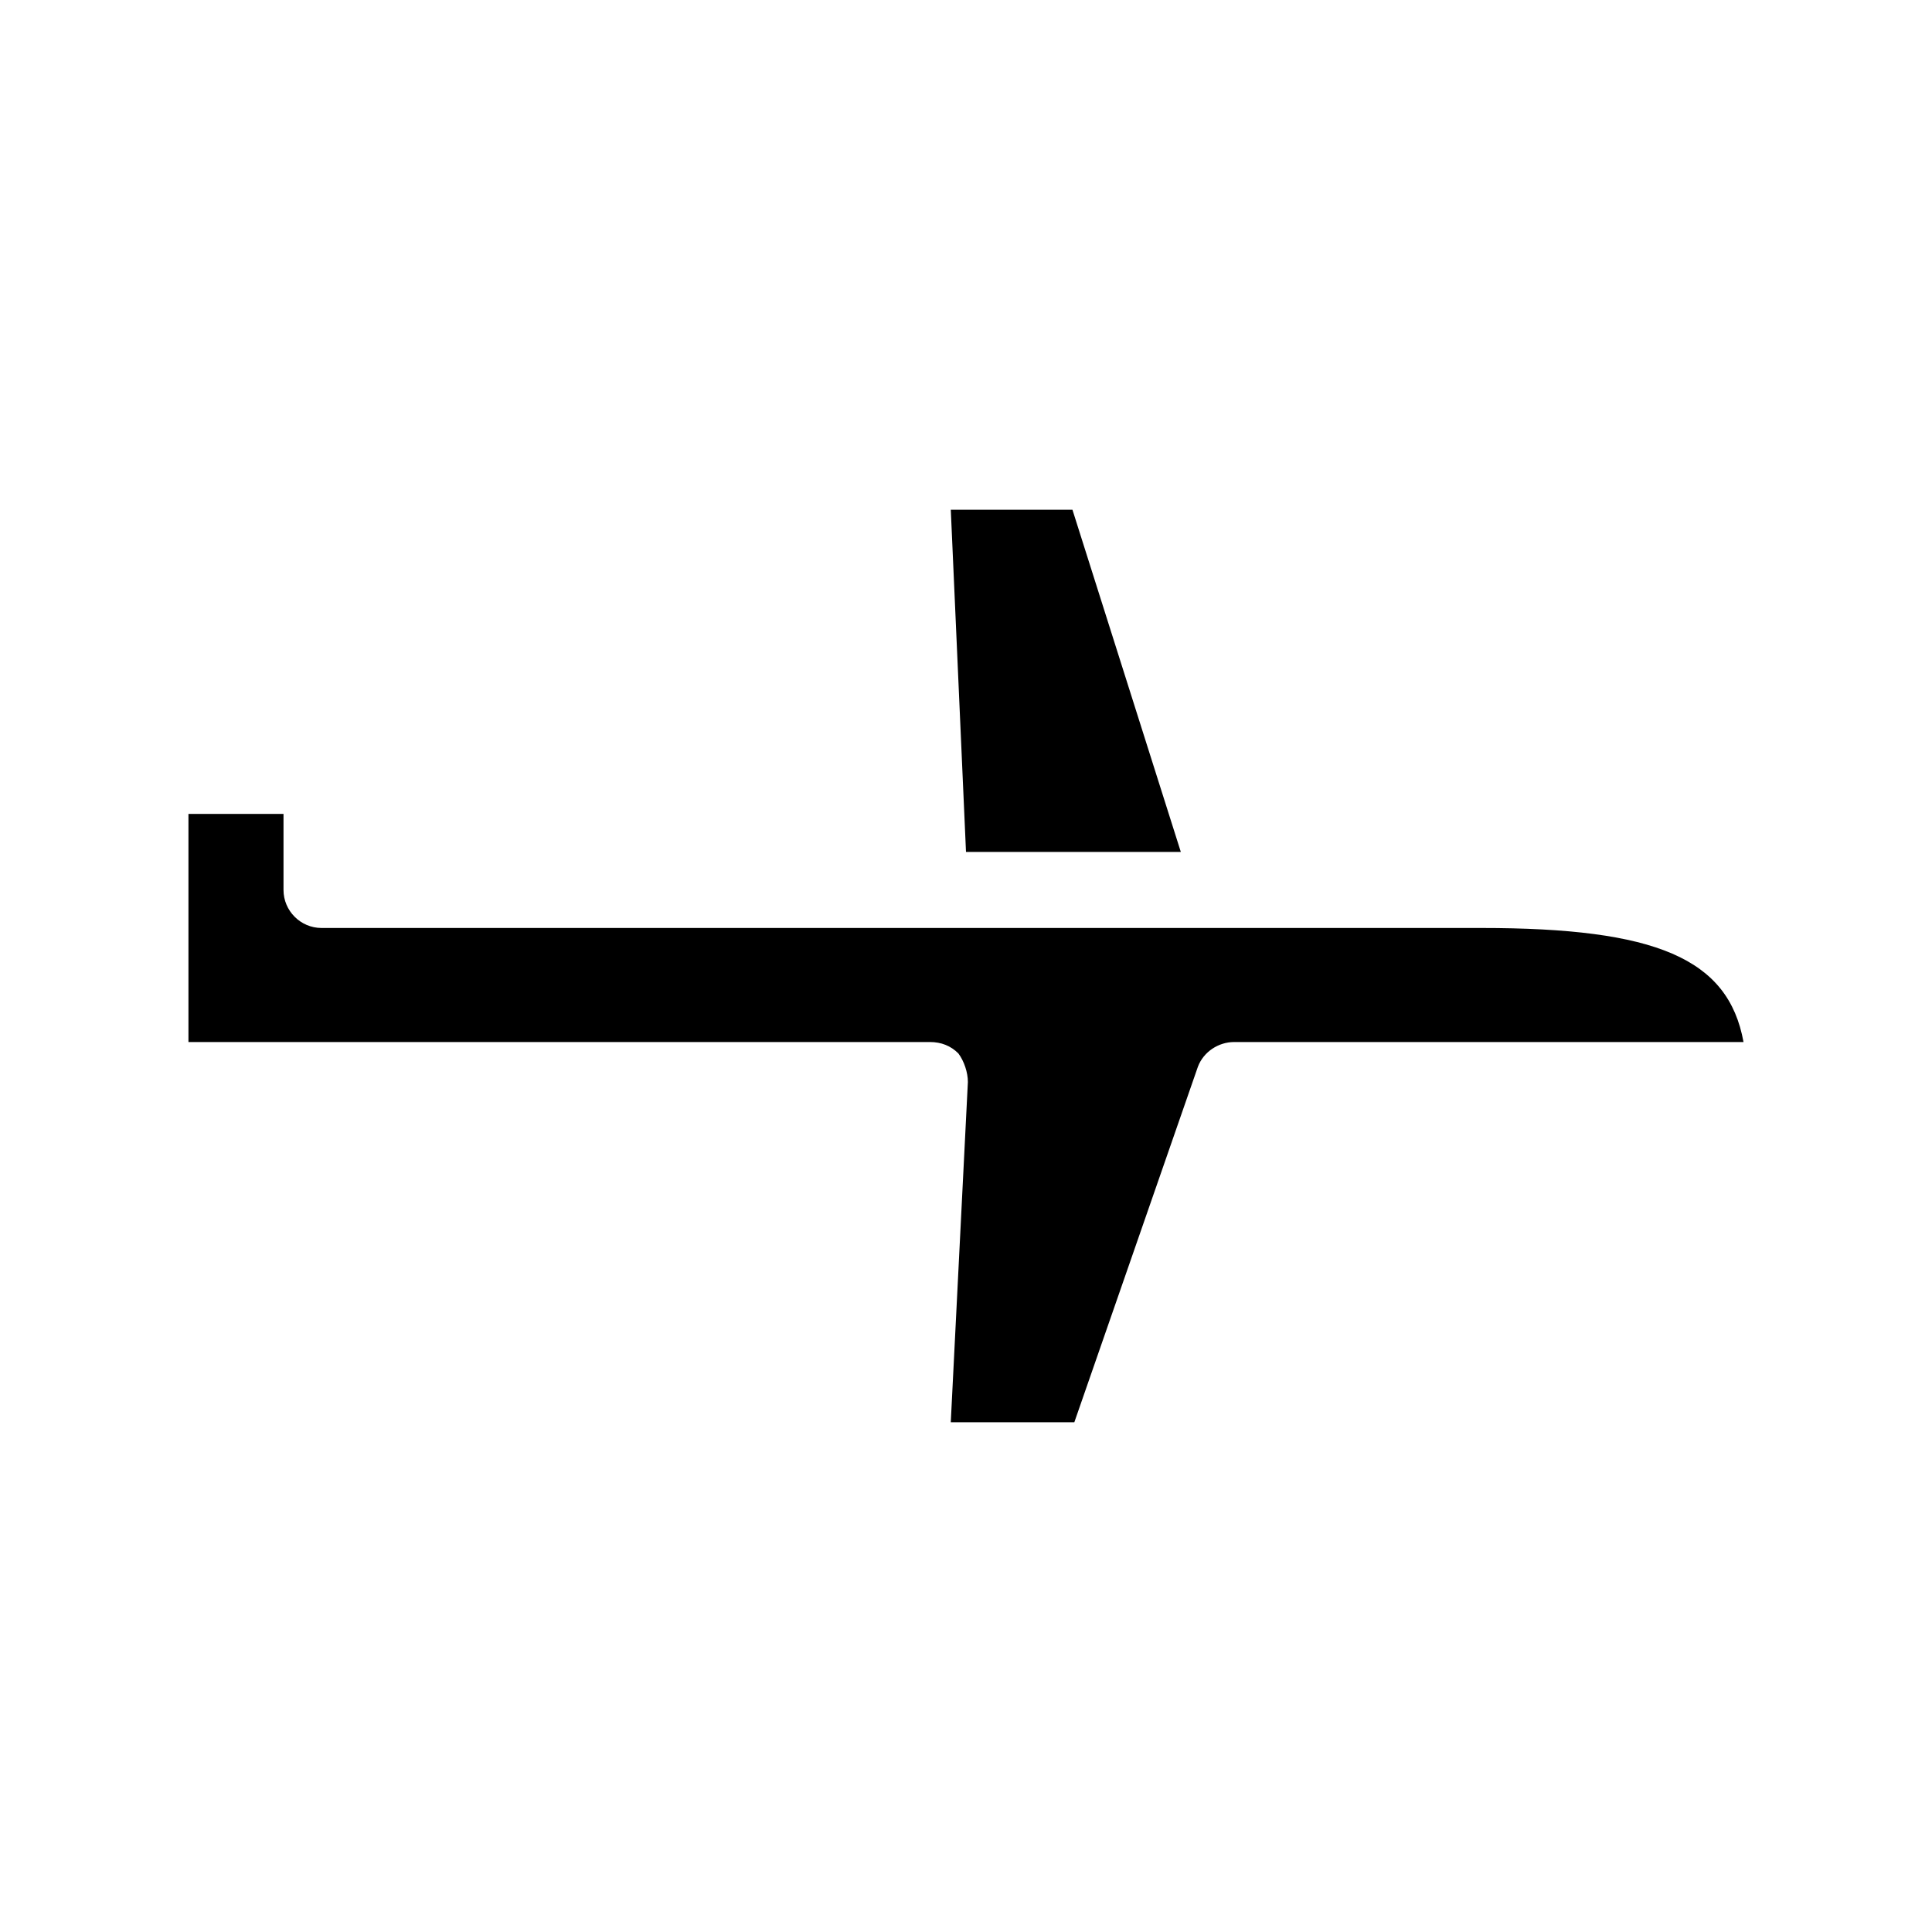 <?xml version="1.0" encoding="UTF-8"?>
<!-- Uploaded to: ICON Repo, www.iconrepo.com, Generator: ICON Repo Mixer Tools -->
<svg fill="#000000" width="800px" height="800px" version="1.1" viewBox="144 144 512 512" xmlns="http://www.w3.org/2000/svg">
 <g>
  <path d="m606.05 420.15h-135.02c-4.031 0-8.062 2.519-9.574 6.551l-32.746 94.211h-32.746l4.535-90.184c0-2.519-1.008-5.543-2.519-7.559-2.016-2.016-4.535-3.023-7.559-3.023h-196.48v-60.453h25.191v20.152c0 5.543 4.535 10.078 10.078 10.078h307.32c46.348-0.004 65.492 8.059 69.52 30.227z"/>
  <path d="m456.93 369.77h-56.93l-4.031-90.684h32.242z"/>
 </g>
</svg>